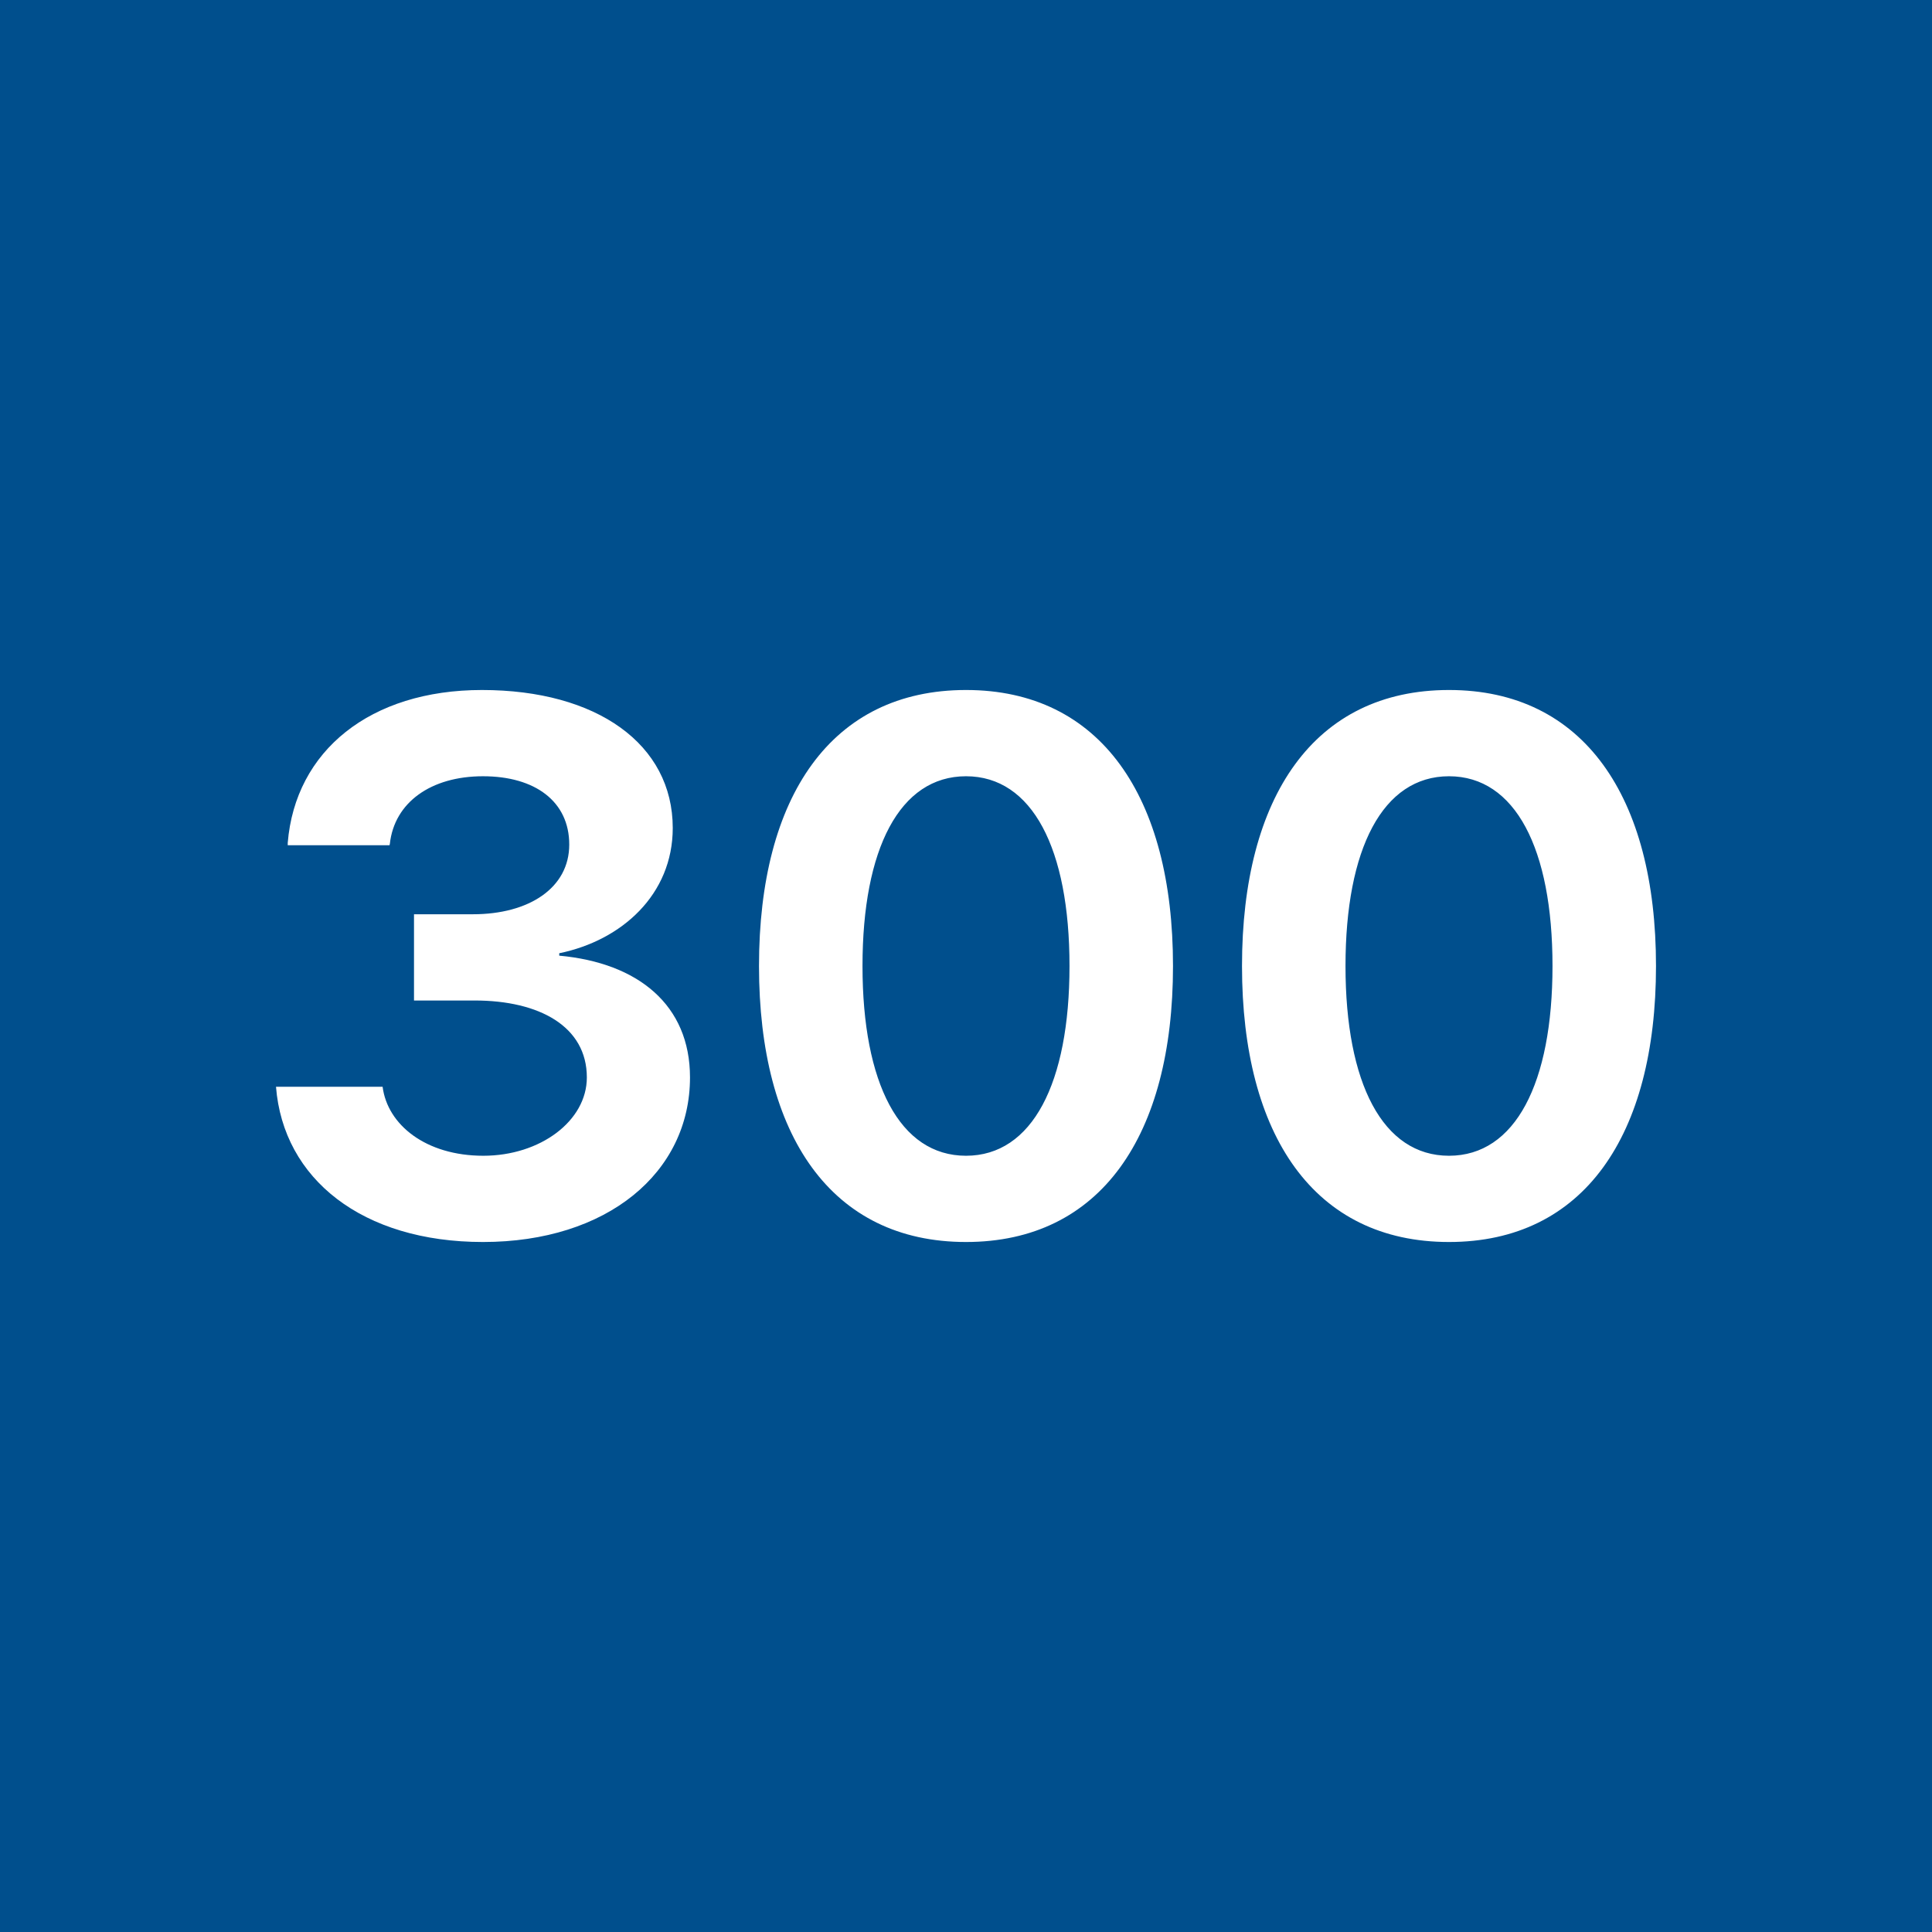<!-- by TradingView --><svg width="56" height="56" viewBox="0 0 56 56" xmlns="http://www.w3.org/2000/svg"><path fill="#004F8D" d="M0 0h56v56H0z"/><path d="M14 36c3.6 0 6-2.01 6-4.77 0-2.1-1.5-3.32-3.79-3.53v-.07c1.81-.37 3.29-1.7 3.29-3.63 0-2.43-2.2-4-5.53-4-3.24 0-5.41 1.76-5.63 4.43v.07h2.95l.01-.04c.13-1.2 1.19-1.96 2.7-1.96 1.51 0 2.5.73 2.5 1.98 0 1.26-1.17 2.02-2.79 2.02H12V29h1.76c1.87 0 3.25.75 3.25 2.23 0 1.26-1.35 2.27-3 2.27-1.67 0-2.78-.9-2.92-2H8c.21 2.67 2.5 4.5 6 4.5Zm14 0c3.9 0 6-3.08 6-8 0-4.91-2.1-8-6-8s-6 3.08-6 8 2.1 8 6 8Zm0-2.5c-1.92 0-3-2.1-3-5.5s1.08-5.5 3-5.5 3 2.1 3 5.5-1.08 5.5-3 5.5ZM42 36c3.9 0 6-3.08 6-8 0-4.91-2.1-8-6-8s-6 3.08-6 8 2.1 8 6 8Zm0-2.5c-1.92 0-3-2.1-3-5.5s1.08-5.5 3-5.5 3 2.1 3 5.5-1.08 5.5-3 5.5Z" fill="#fff"/></svg>